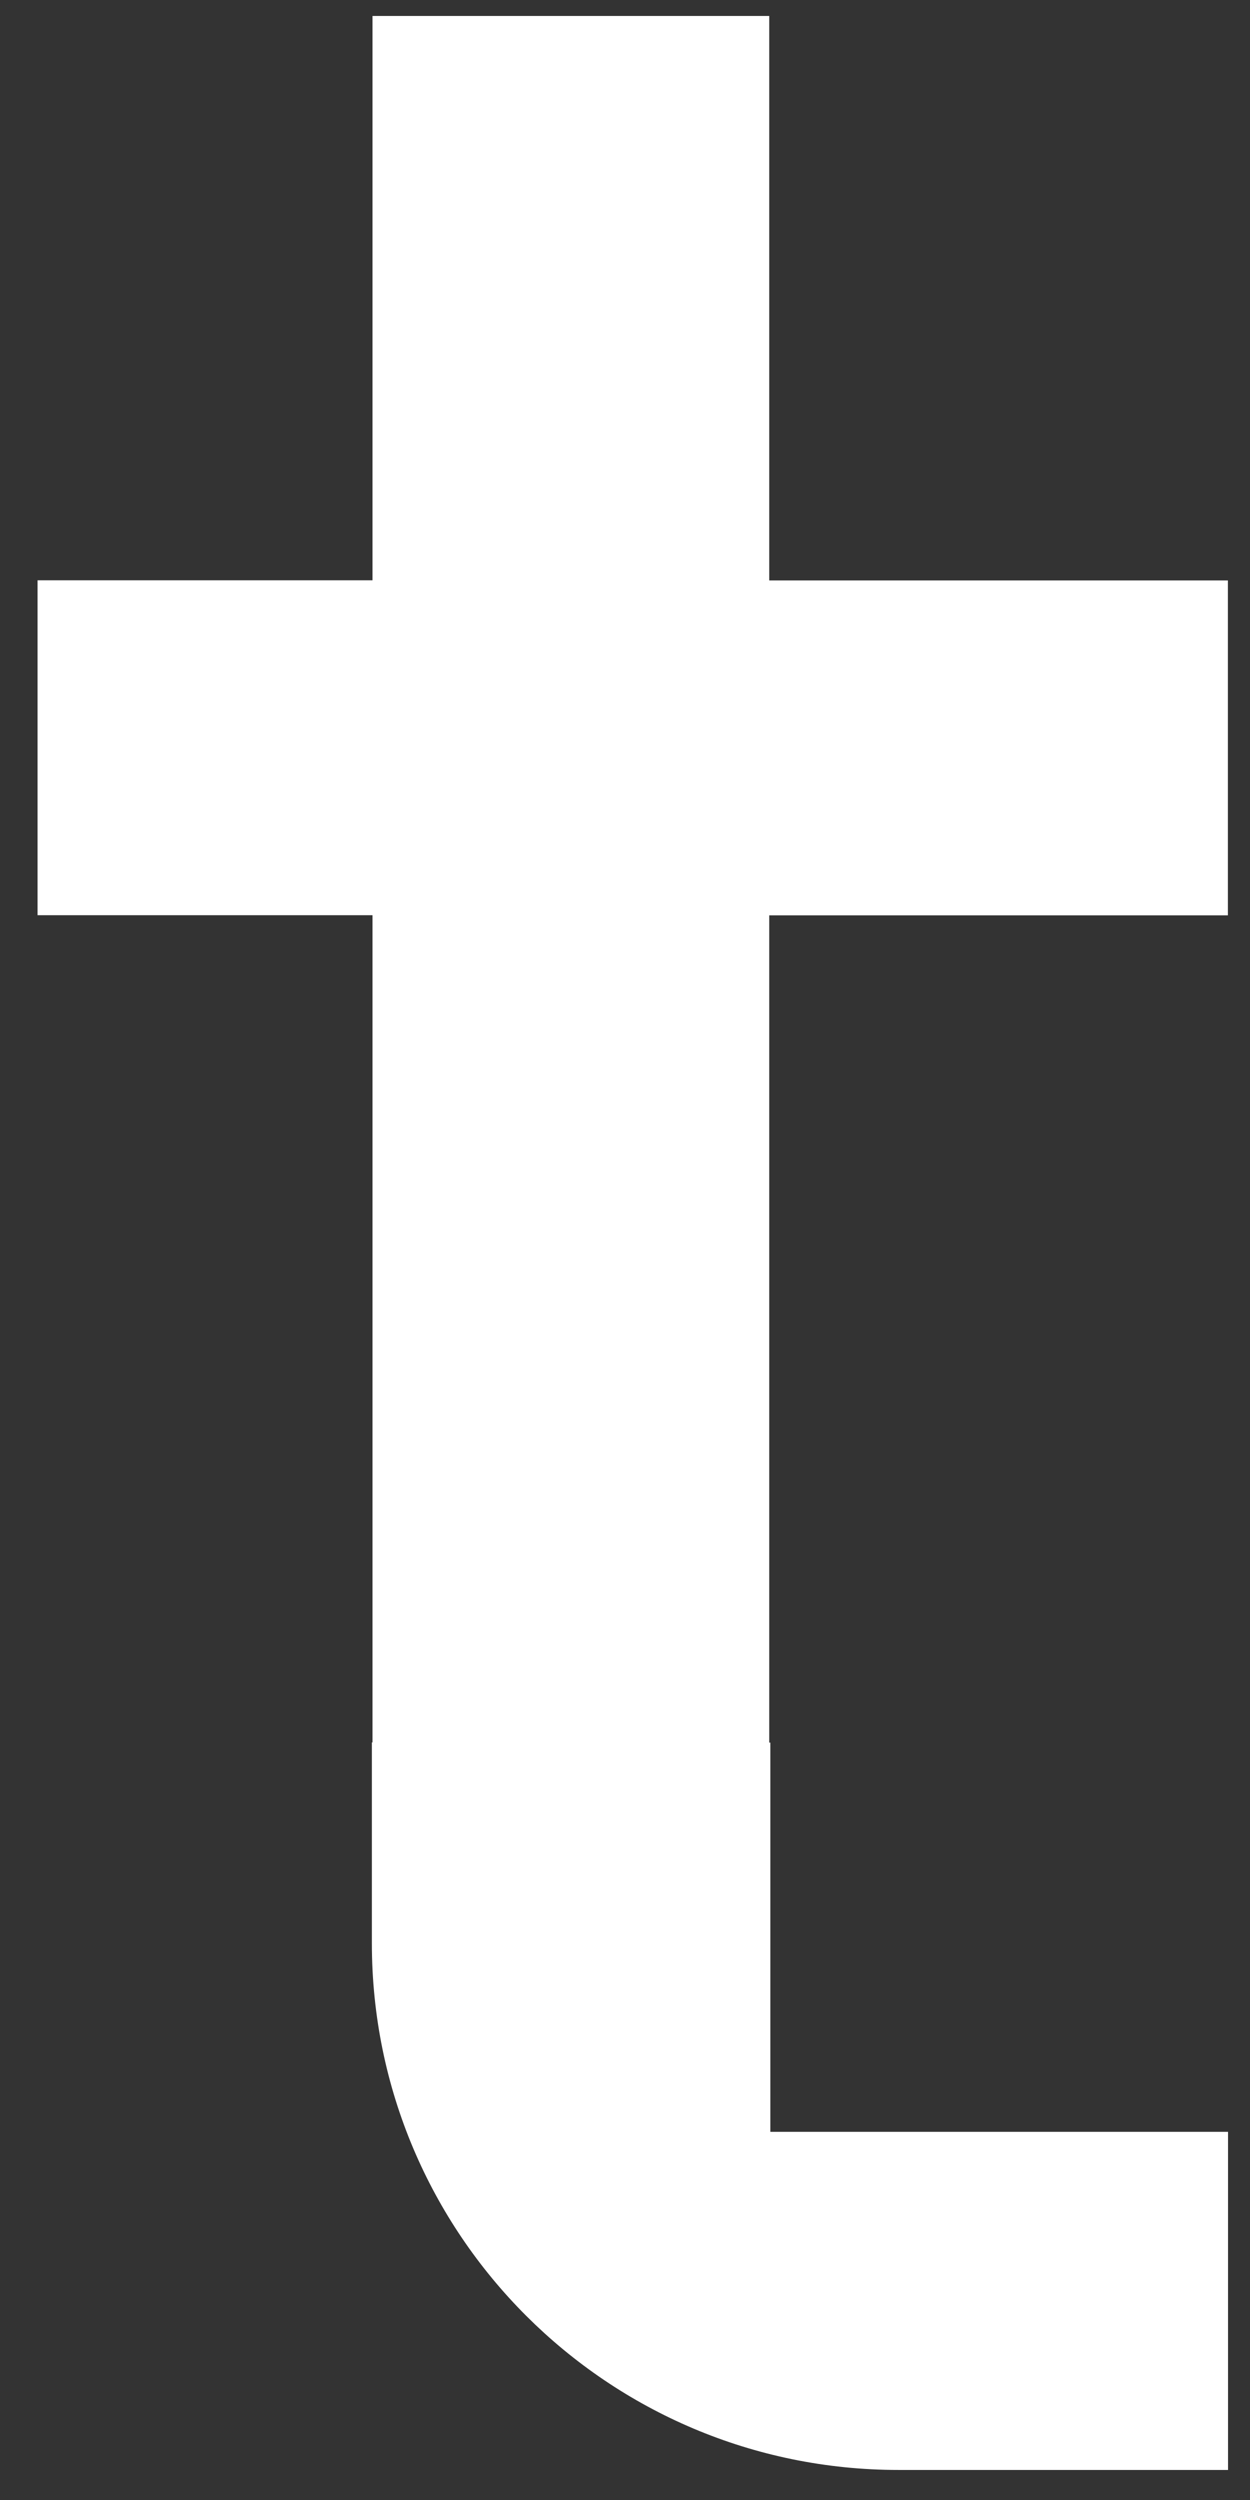 <svg width="26" height="52" viewBox="0 0 26 52" fill="none" xmlns="http://www.w3.org/2000/svg">
<rect x="0" y="0" width="26" height="52" fill="#333333" stroke="none"/>
<path d="M16.004 0.332H7.748V12.07H0.781V19.036H7.748V36.242H7.735V40.422C7.735 46.47 12.637 51.375 18.689 51.375H25.543V44.342H16.023V36.246H16V19.039H25.54V12.073H16V0.332H16.004Z" fill="white"/>
</svg>
